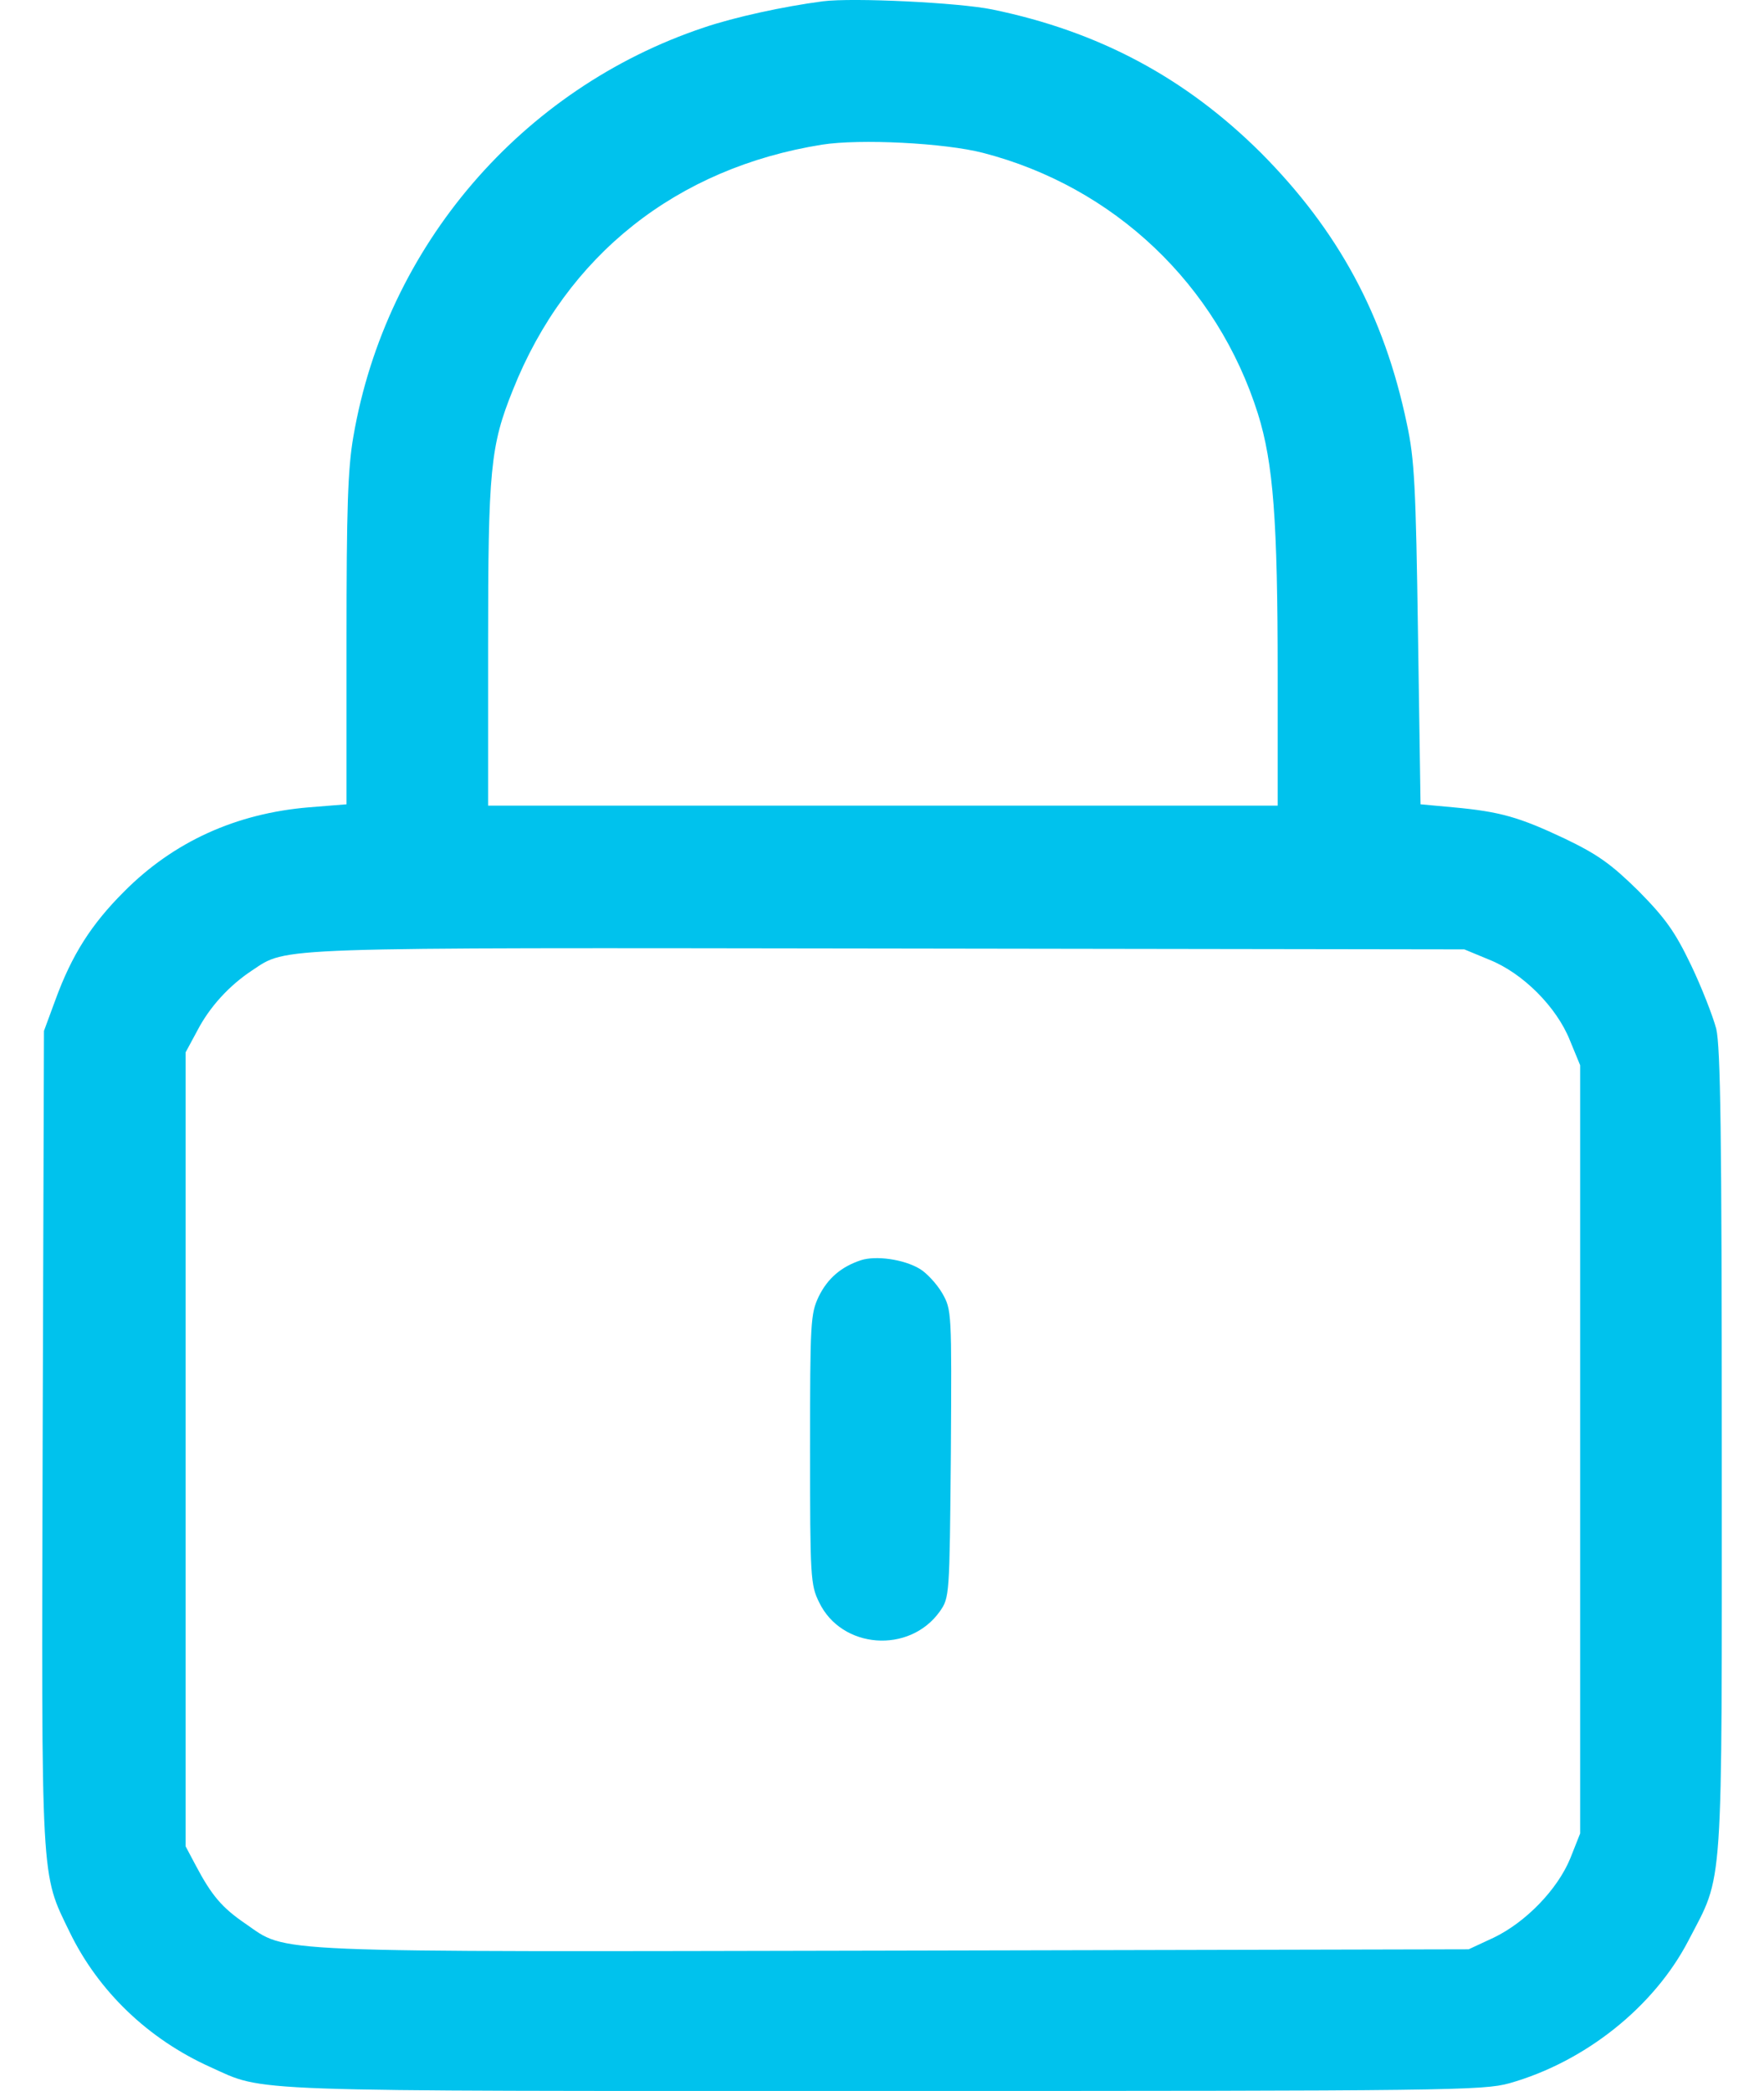 <svg width="27" height="32" viewBox="0 0 27 32" fill="none" xmlns="http://www.w3.org/2000/svg">
<path d="M12.594 0.02C11.99 0.099 11.241 0.263 10.775 0.421C7.983 1.354 5.908 3.771 5.409 6.68C5.323 7.173 5.304 7.79 5.304 9.8V12.309L4.732 12.355C3.616 12.447 2.657 12.88 1.895 13.649C1.396 14.148 1.1 14.614 0.85 15.297L0.673 15.777L0.653 21.997C0.634 28.9 0.621 28.65 1.067 29.57C1.507 30.476 2.269 31.205 3.215 31.632C4.075 32.02 3.556 32 13.514 32C22.203 32 22.696 31.993 23.103 31.882C24.265 31.553 25.316 30.712 25.842 29.701C26.387 28.65 26.354 29.097 26.354 22.213C26.354 17.314 26.334 16.033 26.269 15.744C26.216 15.547 26.045 15.107 25.881 14.765C25.638 14.26 25.494 14.056 25.08 13.636C24.659 13.222 24.456 13.077 23.95 12.834C23.254 12.506 22.965 12.421 22.242 12.355L21.743 12.309L21.704 9.708C21.671 7.449 21.651 7.028 21.533 6.483C21.185 4.821 20.482 3.528 19.3 2.339C18.144 1.189 16.817 0.48 15.188 0.145C14.676 0.04 13.054 -0.039 12.594 0.02ZM15.044 2.339C17.054 2.858 18.63 4.355 19.254 6.332C19.49 7.087 19.556 7.968 19.556 10.306V12.329H13.514H7.471V9.866C7.471 7.186 7.504 6.825 7.852 5.964C8.673 3.902 10.361 2.569 12.581 2.214C13.165 2.122 14.459 2.188 15.044 2.339ZM22.794 14.687C23.306 14.89 23.825 15.409 24.029 15.921L24.186 16.302V22.181V28.059L24.035 28.44C23.838 28.919 23.352 29.419 22.86 29.655L22.479 29.832L13.684 29.852C3.924 29.872 4.417 29.892 3.754 29.438C3.399 29.195 3.241 29.011 2.998 28.552L2.841 28.256V22.181V16.105L3.018 15.777C3.208 15.409 3.51 15.081 3.859 14.851C4.404 14.49 4.082 14.503 13.612 14.516L22.413 14.529L22.794 14.687Z" fill="#00C2ED"/>
<path d="M13.181 19.285C12.879 19.384 12.669 19.561 12.531 19.843C12.406 20.106 12.399 20.237 12.399 22.181C12.399 24.132 12.406 24.257 12.537 24.52C12.879 25.236 13.917 25.314 14.383 24.664C14.534 24.448 14.534 24.434 14.554 22.247C14.567 20.067 14.567 20.047 14.422 19.791C14.337 19.646 14.179 19.476 14.074 19.416C13.831 19.272 13.411 19.213 13.181 19.285Z" fill="#00C2ED"/>
</svg>
